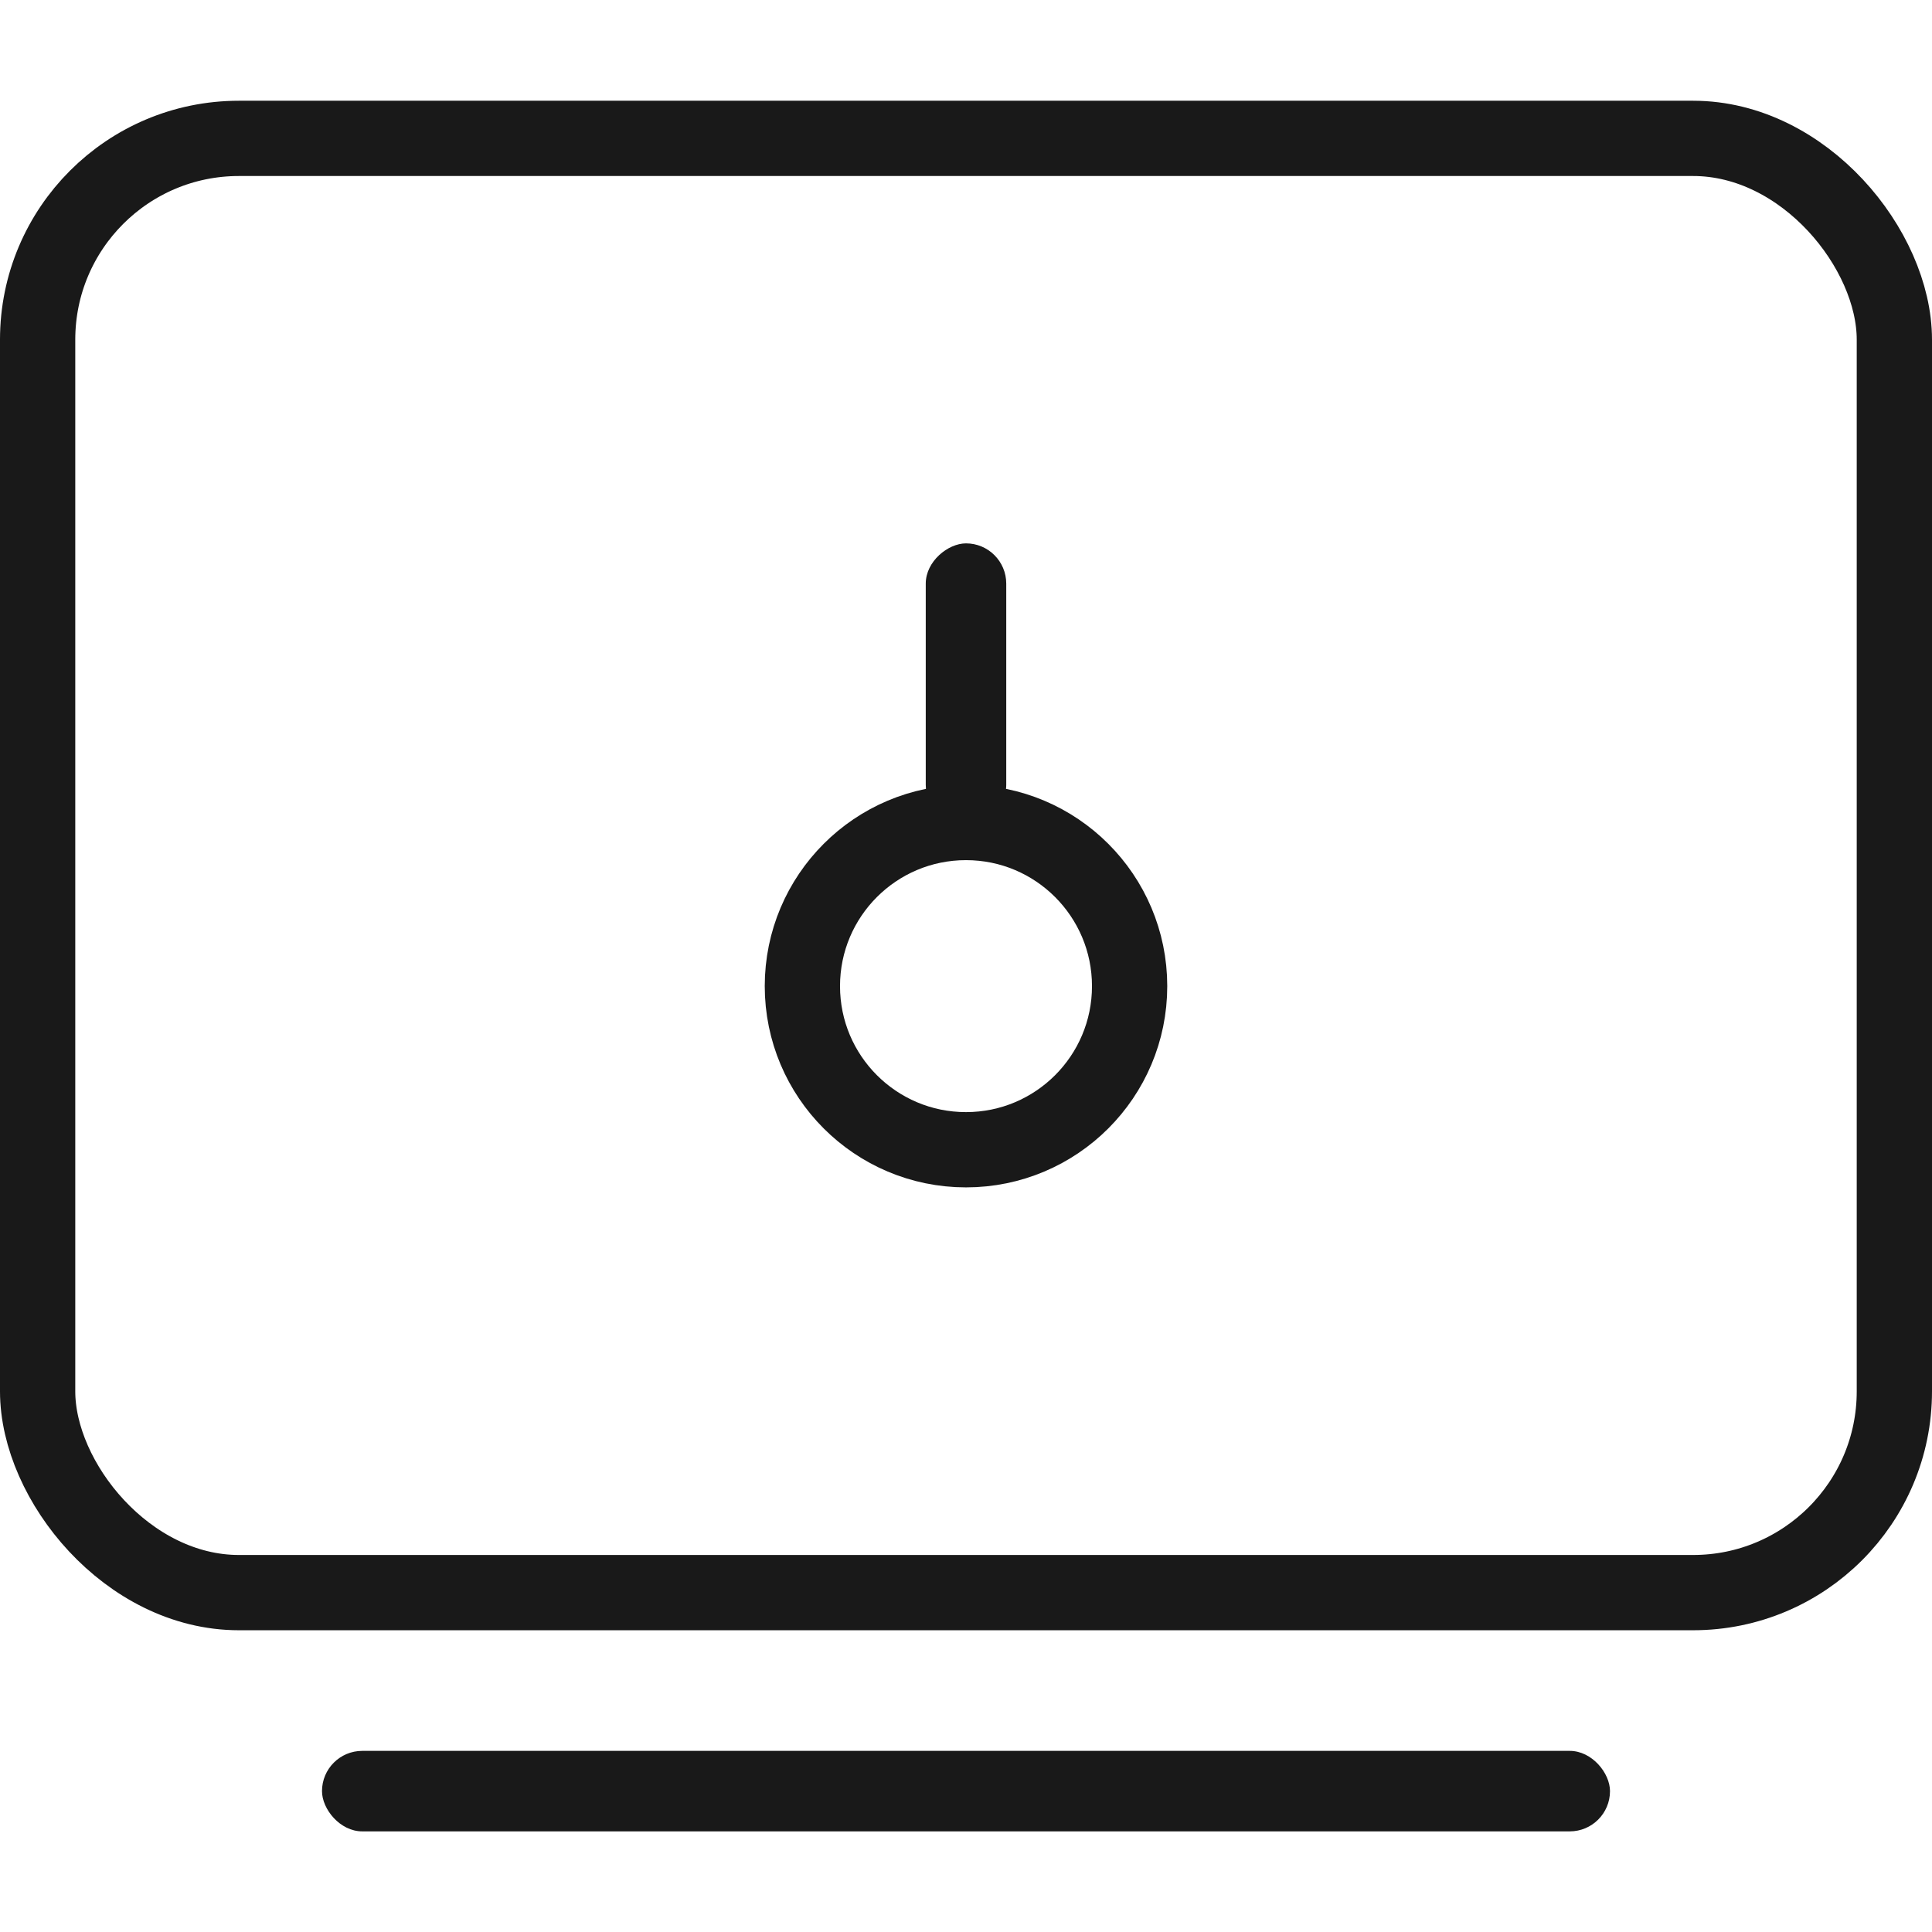 <svg width="48" height="48" viewBox="0 0 48 48" fill="none" xmlns="http://www.w3.org/2000/svg" xmlns:xlink="http://www.w3.org/1999/xlink">
	<desc>
			Created with Pixso.
	</desc>
	<defs/>
	<rect id="矩形" width="48" height="48" fill="#D8D8D8" fill-opacity="0"/>
	<rect id="矩形" x="0.5" y="0.5" width="47" height="47" stroke="#979797" stroke-opacity="0" stroke-width="1"/>
	<rect id="矩形" y="2.5" rx="5" width="48" height="38" fill="#967C7B" fill-opacity="0"/>
	<rect id="矩形" x="0.935" y="3.438" rx="5" width="46.13" height="36.13" stroke="#191919" stroke-opacity="1" stroke-width="1.87"/>
	<rect id="矩形" x="8" y="43.5" rx="1" width="32" height="2" fill="#191919" fill-opacity="1"/>
	<rect id="矩形" x="8.5" y="44" rx="0.5" width="31" height="1" stroke="#979797" stroke-opacity="0" stroke-width="1"/>
	<rect id="矩形备份" x="23" y="20.5" rx="1" width="7" height="2" transform="rotate(-90 23 20.5)" fill="#191919" fill-opacity="1"/>
	<rect id="矩形备份" x="23.5" y="20" rx="0.5" width="6" height="1" transform="rotate(-90 23.5 20)" stroke="#979797" stroke-opacity="0" stroke-width="1"/>
	<circle id="椭圆形" cx="24" cy="24.5" r="5" fill="#967C7B" fill-opacity="0"/>
	<circle id="椭圆形" cx="24" cy="24.5" r="4.065" stroke="#191919" stroke-opacity="1" stroke-width="1.87"/>
</svg>
